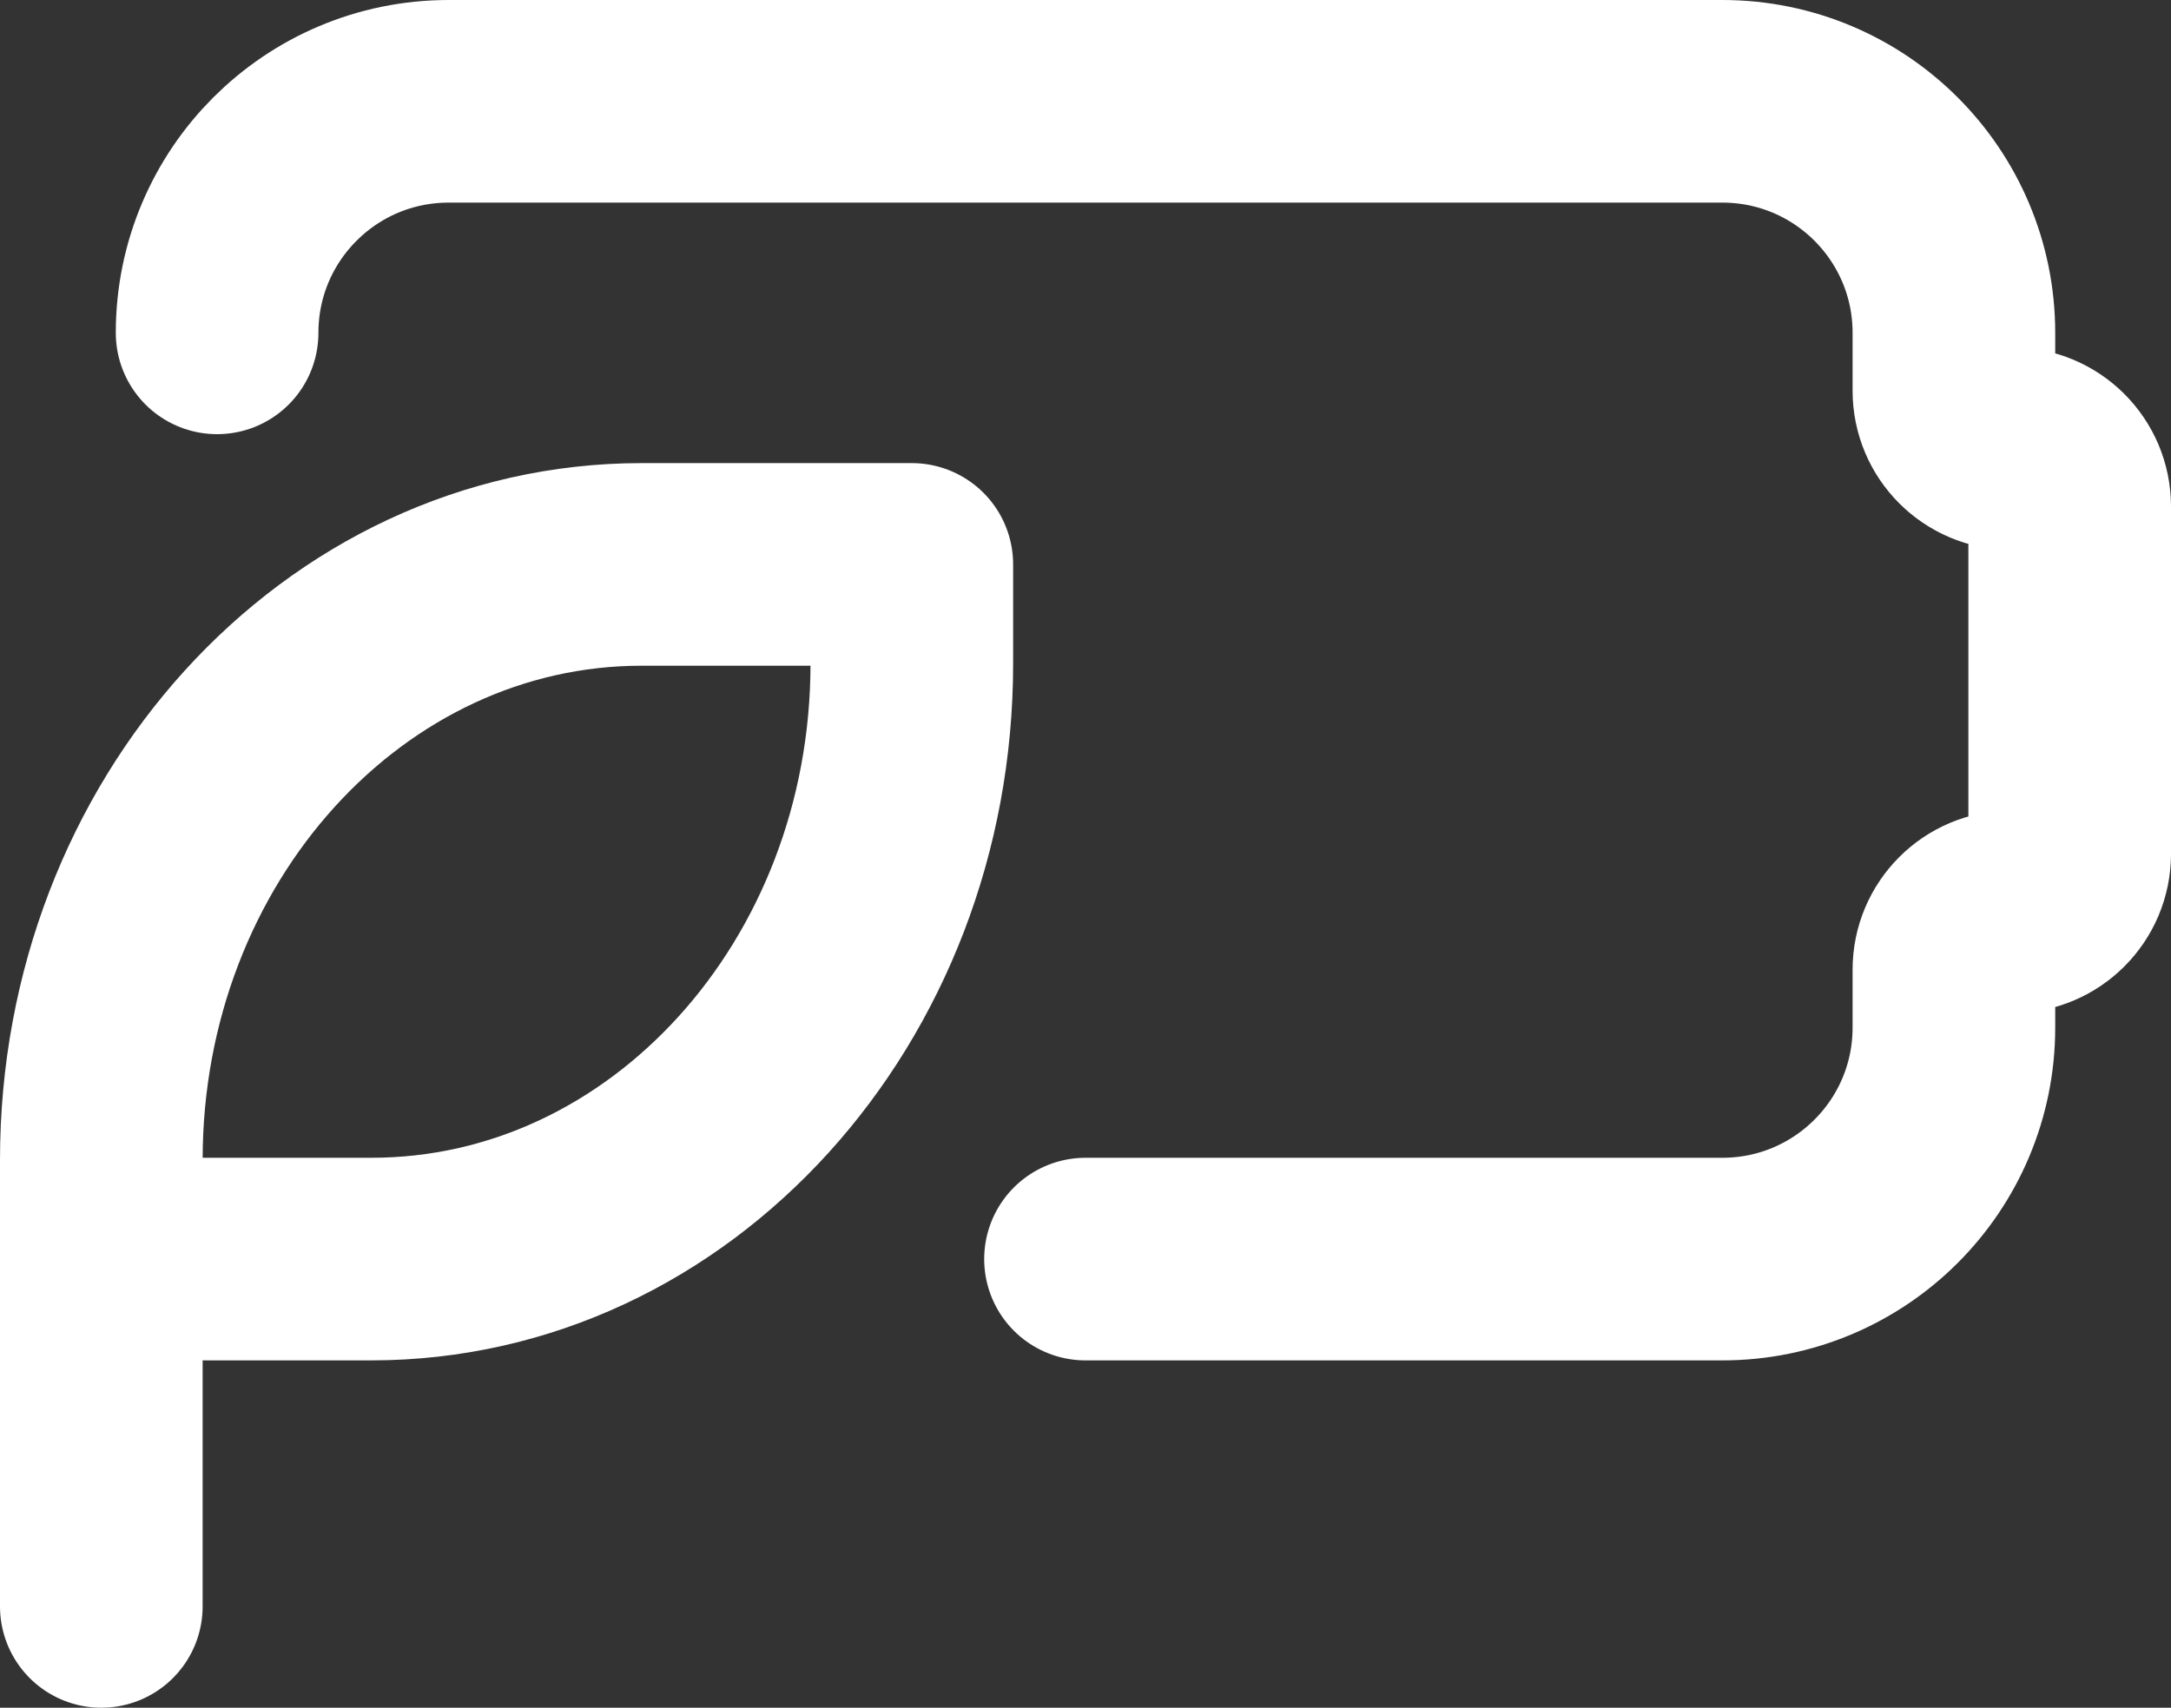 <svg viewBox="0 0 18.75 14.75" xmlns="http://www.w3.org/2000/svg" data-name="Layer 2" id="Layer_2">
  <rect x="0" y="0" width="18.75" height="14.75" fill="#333333" stroke="none"/>
  <defs>
    <style>
      .cls-1 {
        fill: none;
        stroke: #fff;
        stroke-linecap: round;
        stroke-linejoin: round;
        stroke-width: 1.75px;
      }
    </style>
  </defs>
  <g data-name="Layer 1" id="Layer_1-2">
    <g>
      <path d="M1.875,2.875C1.875,1.77,2.77.875,3.875.875h11c1.105,0,2,.895,2,2v.5c0,.276.224.5.5.5s.5.224.5.5v3c0,.276-.224.5-.5.5s-.5.224-.5.5v.5c0,1.105-.895,2-2,2h-5.5" class="cls-1"></path>
      <path d="M.875,10.018c0-2.84,2.09-5.143,4.667-5.143h2.333v.857c0,2.84-2.09,5.143-4.667,5.143H.875s0-.857,0-.857Z" class="cls-1"></path>
      <path d="M.875,13.875v-3" class="cls-1"></path>
    </g>
  </g>
</svg>